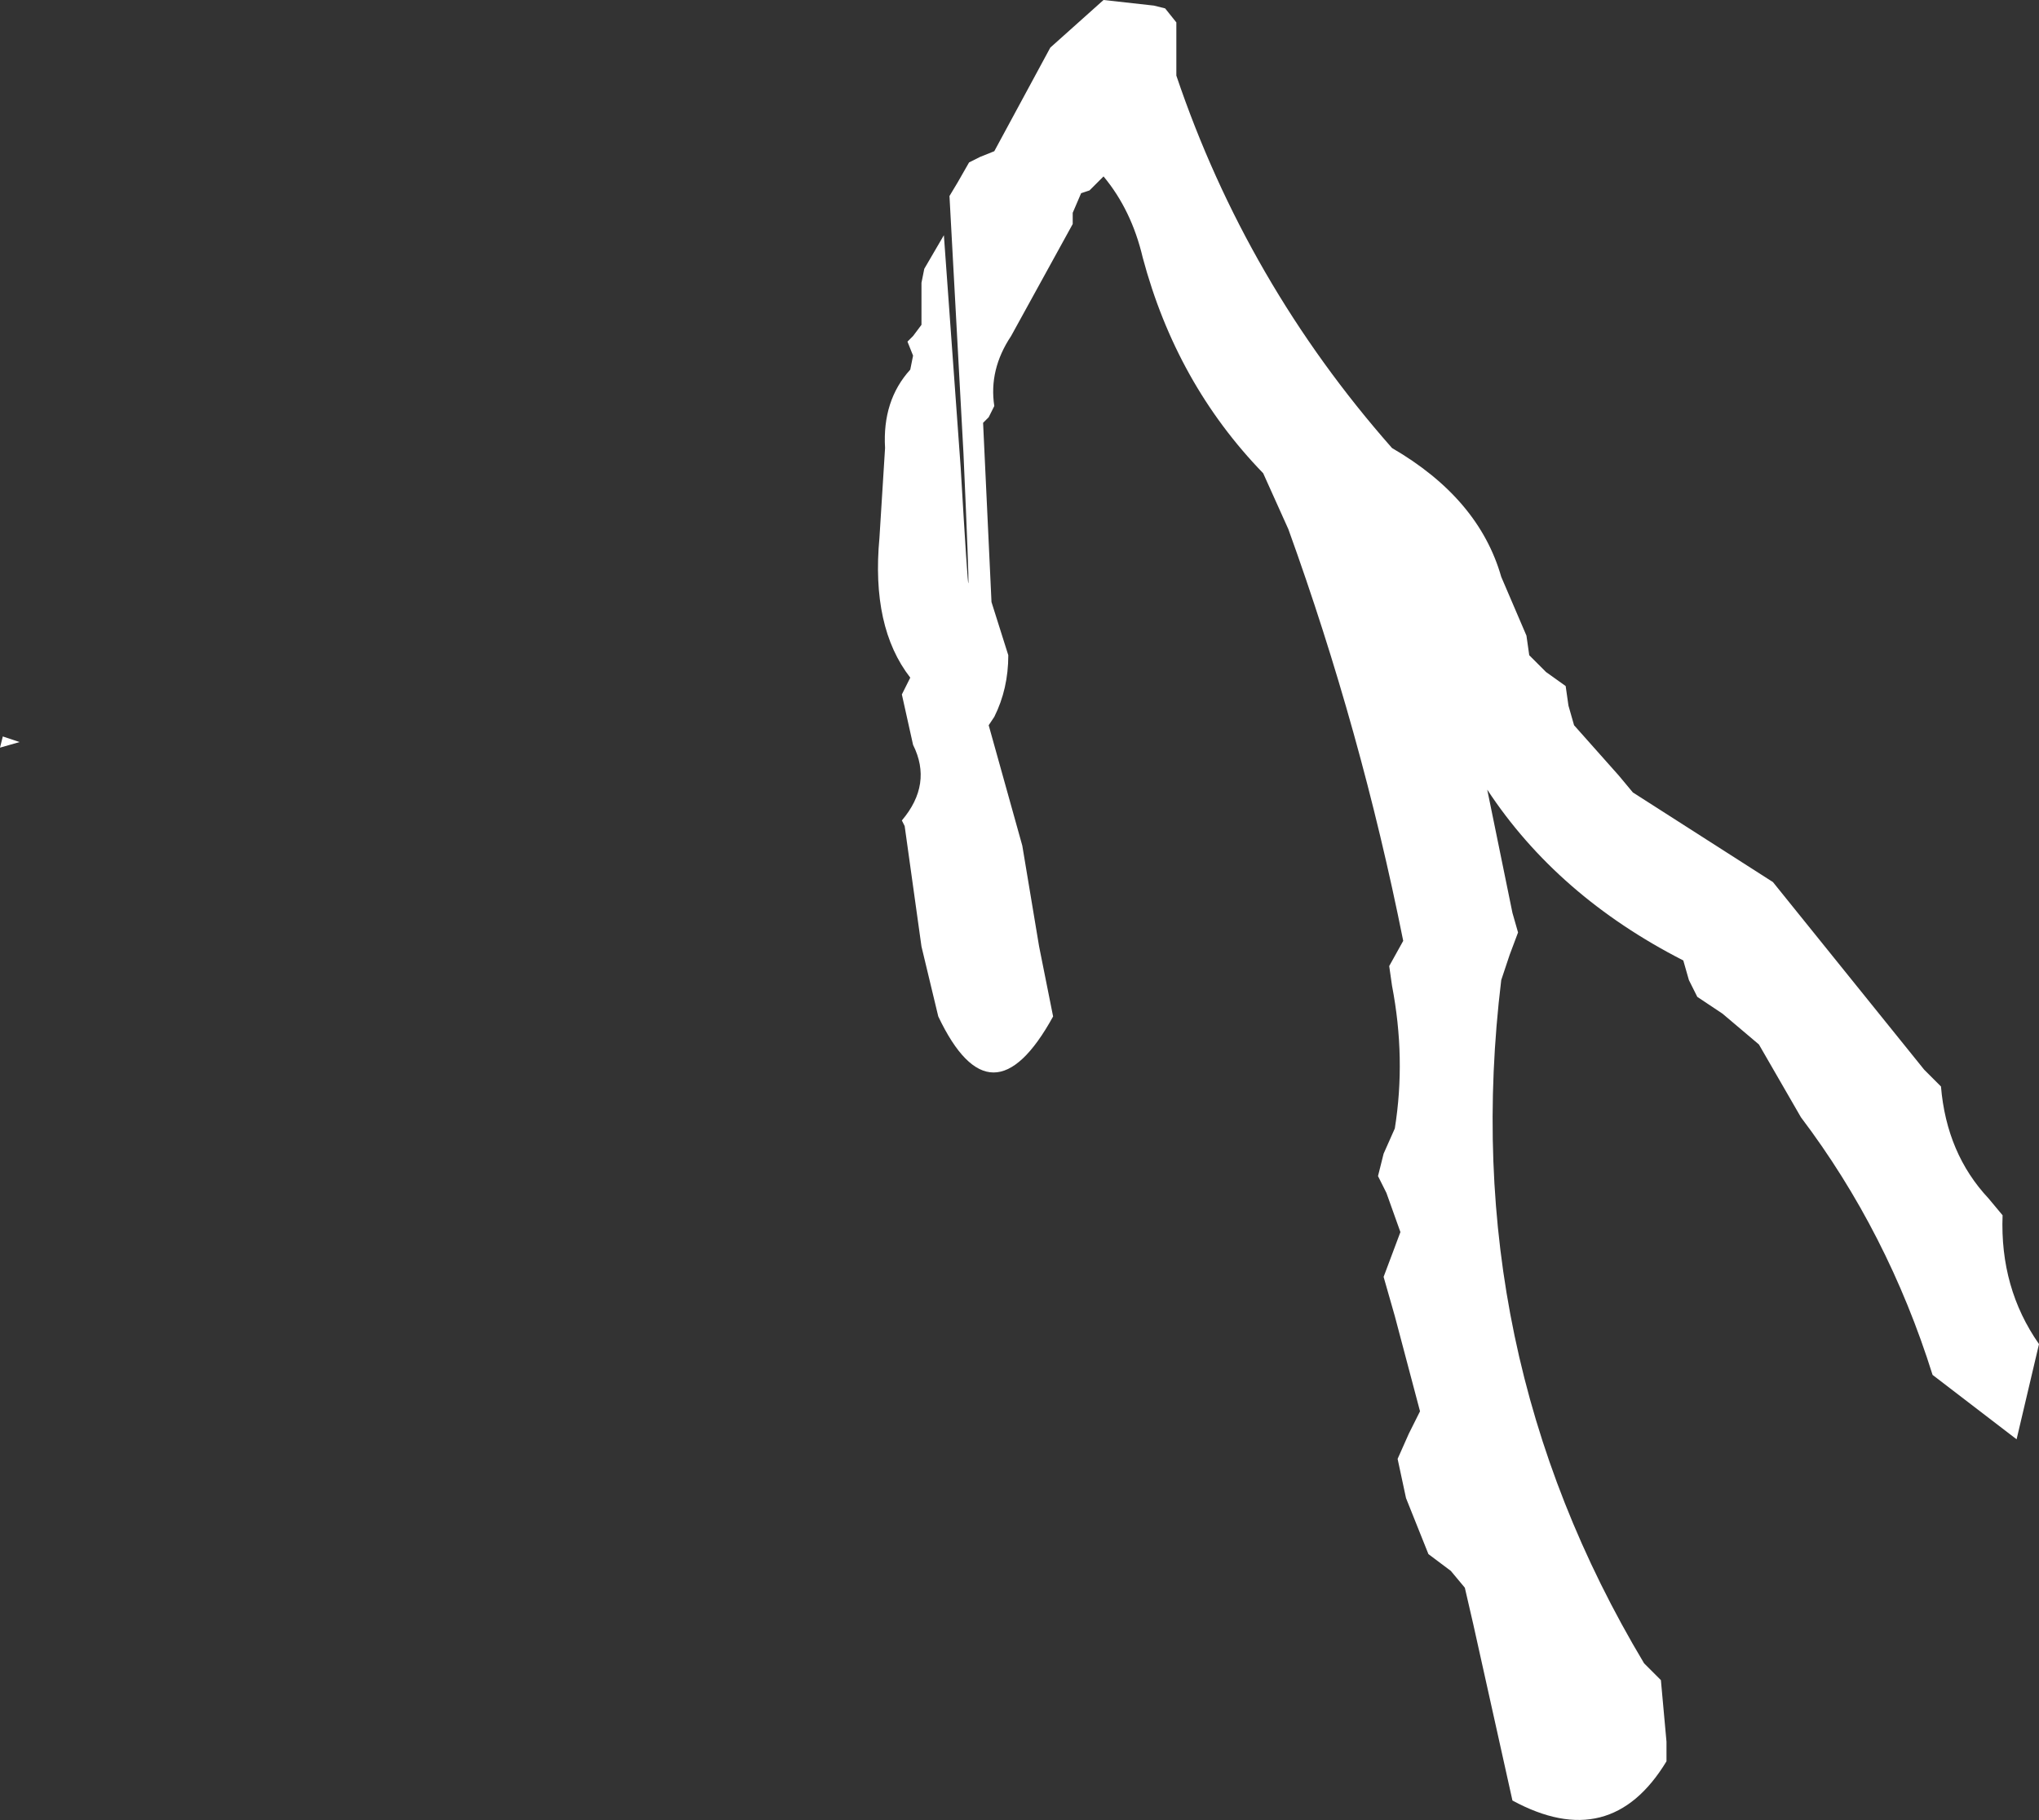 <?xml version="1.0" encoding="UTF-8" standalone="no"?>
<svg xmlns:xlink="http://www.w3.org/1999/xlink" height="32.5px" width="36.4px" xmlns="http://www.w3.org/2000/svg">
  <rect width="100%" height="100%" fill="#333333" stroke="none"/>
  <g transform="matrix(1.0, 0.0, 0.0, 1.0, 29.8, 67.9)">
    <path d="M0.5 -50.1 L0.35 -50.4 0.25 -50.75 Q-2.0 -51.9 -3.25 -53.8 L-2.8 -51.6 -2.7 -51.25 -2.85 -50.85 -3.0 -50.4 Q-3.8 -43.8 -0.45 -38.2 L-0.15 -37.9 -0.05 -36.8 -0.05 -36.45 Q-1.05 -34.8 -2.8 -35.75 L-3.5 -38.9 -3.65 -39.55 -3.9 -39.85 -4.3 -40.15 -4.7 -41.15 -4.85 -41.85 -4.65 -42.3 -4.45 -42.7 -4.9 -44.4 -5.1 -45.1 -4.95 -45.5 -4.8 -45.9 -5.05 -46.6 -5.2 -46.9 -5.1 -47.3 -4.9 -47.75 Q-4.7 -49.0 -4.95 -50.3 L-5.0 -50.65 -4.75 -51.1 Q-5.5 -54.85 -6.8 -58.45 L-7.25 -59.45 Q-8.8 -61.05 -9.4 -63.3 -9.6 -64.15 -10.1 -64.75 L-10.35 -64.5 -10.5 -64.45 -10.65 -64.1 -10.65 -63.9 -11.75 -61.9 Q-12.15 -61.3 -12.05 -60.65 L-12.15 -60.45 -12.25 -60.35 -12.1 -57.15 -11.8 -56.2 Q-11.8 -55.6 -12.05 -55.1 L-12.15 -54.95 -11.55 -52.8 -11.25 -51.0 -11.0 -49.75 Q-12.1 -47.75 -13.05 -49.75 L-13.35 -51.0 -13.65 -53.15 -13.7 -53.25 Q-13.15 -53.9 -13.5 -54.6 L-13.7 -55.5 -13.55 -55.8 Q-14.25 -56.7 -14.1 -58.3 L-14.0 -59.9 Q-14.05 -60.75 -13.55 -61.3 L-13.5 -61.55 -13.6 -61.8 -13.5 -61.9 -13.35 -62.1 -13.35 -62.85 -13.3 -63.1 -12.95 -63.7 -12.65 -59.55 Q-12.4 -55.3 -12.6 -59.8 L-12.85 -64.4 -12.7 -64.65 -12.5 -65.0 -12.3 -65.1 -12.05 -65.2 -11.05 -67.05 -10.1 -67.9 -9.2 -67.8 -9.0 -67.75 -8.8 -67.5 -8.8 -66.55 Q-7.55 -62.85 -4.95 -59.9 -3.4 -59.0 -3.0 -57.6 L-2.55 -56.55 -2.5 -56.2 -2.2 -55.9 -1.85 -55.65 -1.8 -55.3 -1.7 -54.95 -0.9 -54.05 -0.65 -53.75 1.85 -52.15 4.55 -48.8 4.85 -48.5 Q4.95 -47.3 5.7 -46.5 L5.95 -46.2 Q5.9 -44.9 6.6 -43.9 L6.2 -42.2 4.7 -43.35 Q3.9 -45.9 2.35 -47.95 L1.6 -49.25 0.95 -49.8 0.5 -50.1 M-29.75 -54.75 L-29.45 -54.65 -29.8 -54.55 -29.75 -54.75" fill="#ffffff" fill-rule="evenodd" stroke="none"/>
  </g>
</svg>
